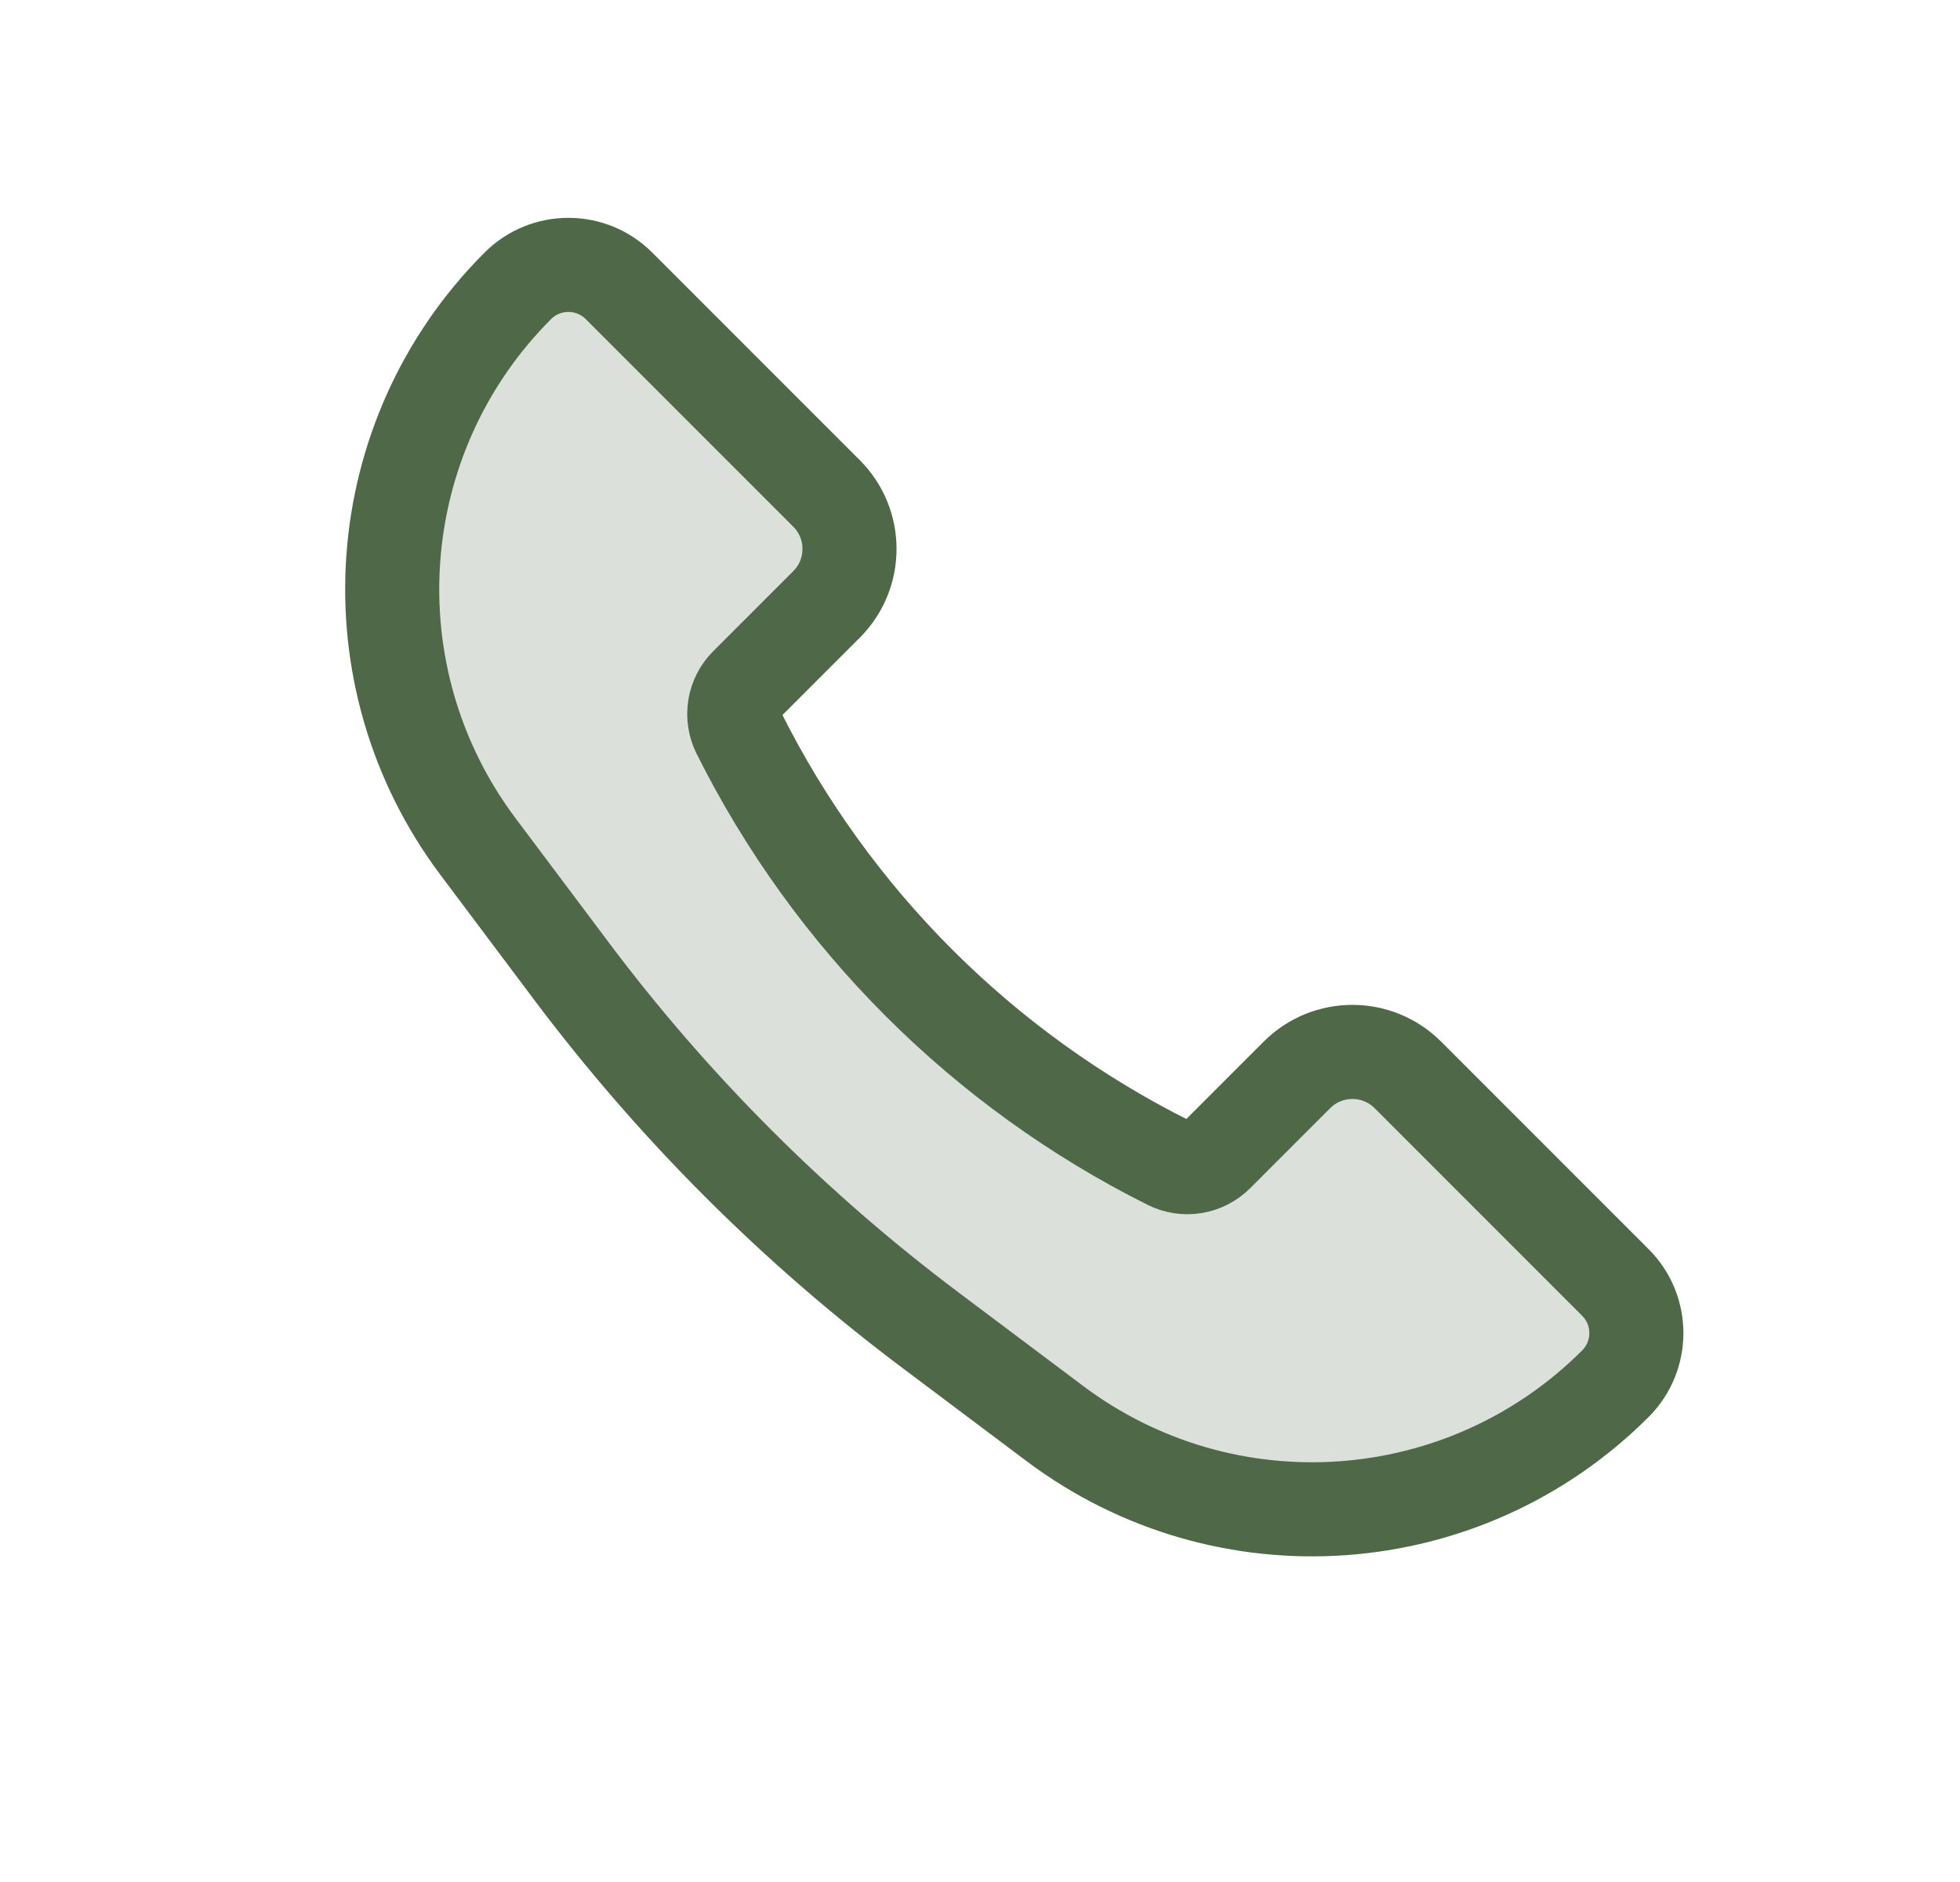 <svg width="25" height="24" viewBox="0 0 25 24" fill="none" xmlns="http://www.w3.org/2000/svg">
<path d="M17.957 13.707L20.605 16.355C20.961 16.711 20.961 17.289 20.605 17.645C18.68 19.57 15.632 19.787 13.454 18.153L11.879 16.971C10.135 15.664 8.586 14.115 7.279 12.371L6.097 10.796C4.463 8.618 4.68 5.57 6.605 3.645C6.961 3.289 7.539 3.289 7.895 3.645L10.543 6.293C10.933 6.683 10.933 7.317 10.543 7.707L9.522 8.728C9.359 8.891 9.319 9.138 9.422 9.344C10.608 11.717 12.533 13.642 14.906 14.828C15.111 14.931 15.36 14.89 15.522 14.728L16.543 13.707C16.933 13.317 17.567 13.317 17.957 13.707Z" fill="#4F6948" fill-opacity="0.2" stroke="#4F6948" stroke-width="1.2"/>
</svg>
